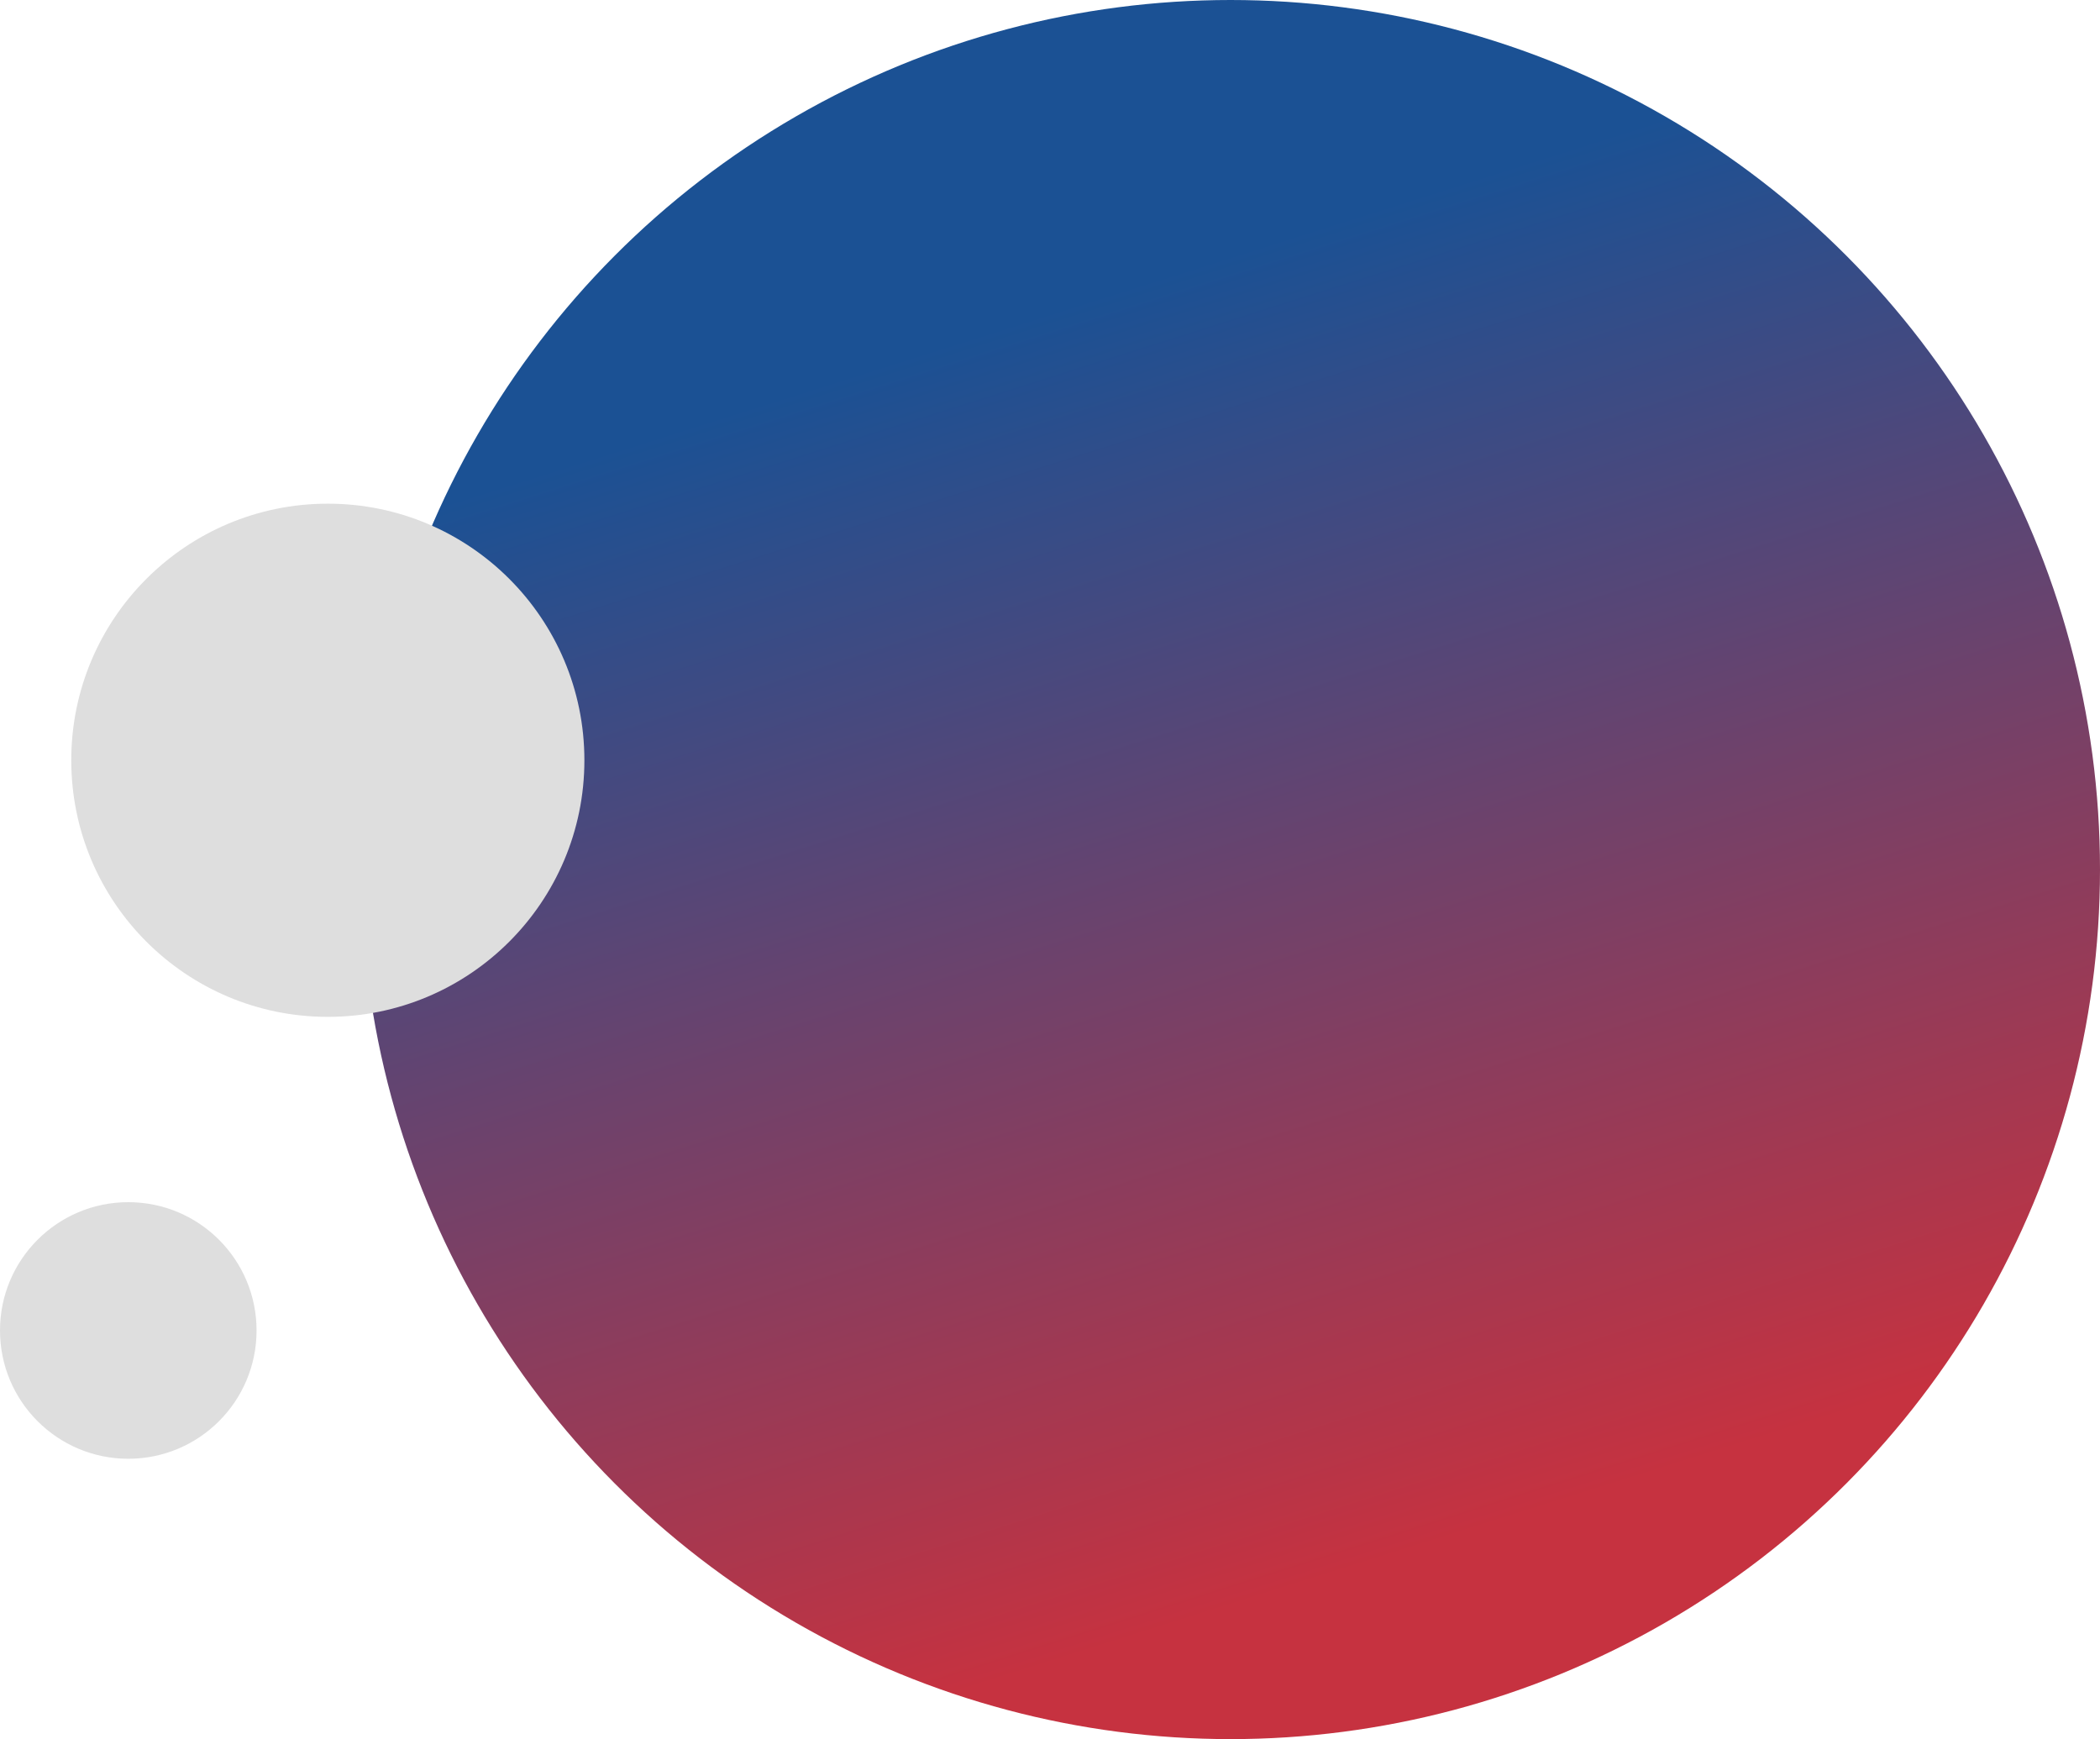 <svg xmlns="http://www.w3.org/2000/svg" xmlns:xlink="http://www.w3.org/1999/xlink" width="442" height="366" viewBox="0 0 442 366"><defs><linearGradient id="linear-gradient" x1="0.223" y1="0.23" x2="0.449" y2="0.945" gradientUnits="objectBoundingBox"><stop offset="0" stop-color="#1b5194"></stop><stop offset="1" stop-color="#c63240"></stop></linearGradient></defs><g id="Gruppe_1287" data-name="Gruppe 1287" transform="translate(-142 -4220)"><circle id="Ellipse_95" data-name="Ellipse 95" cx="183" cy="183" r="183" transform="translate(218 4220)" fill="url(#linear-gradient)"></circle><circle id="Ellipse_97" data-name="Ellipse 97" cx="27" cy="27" r="27" transform="translate(142 4473)" fill="#dedede"></circle><circle id="Ellipse_96" data-name="Ellipse 96" cx="54" cy="54" r="54" transform="translate(157 4326)" fill="#dedede"></circle></g></svg>